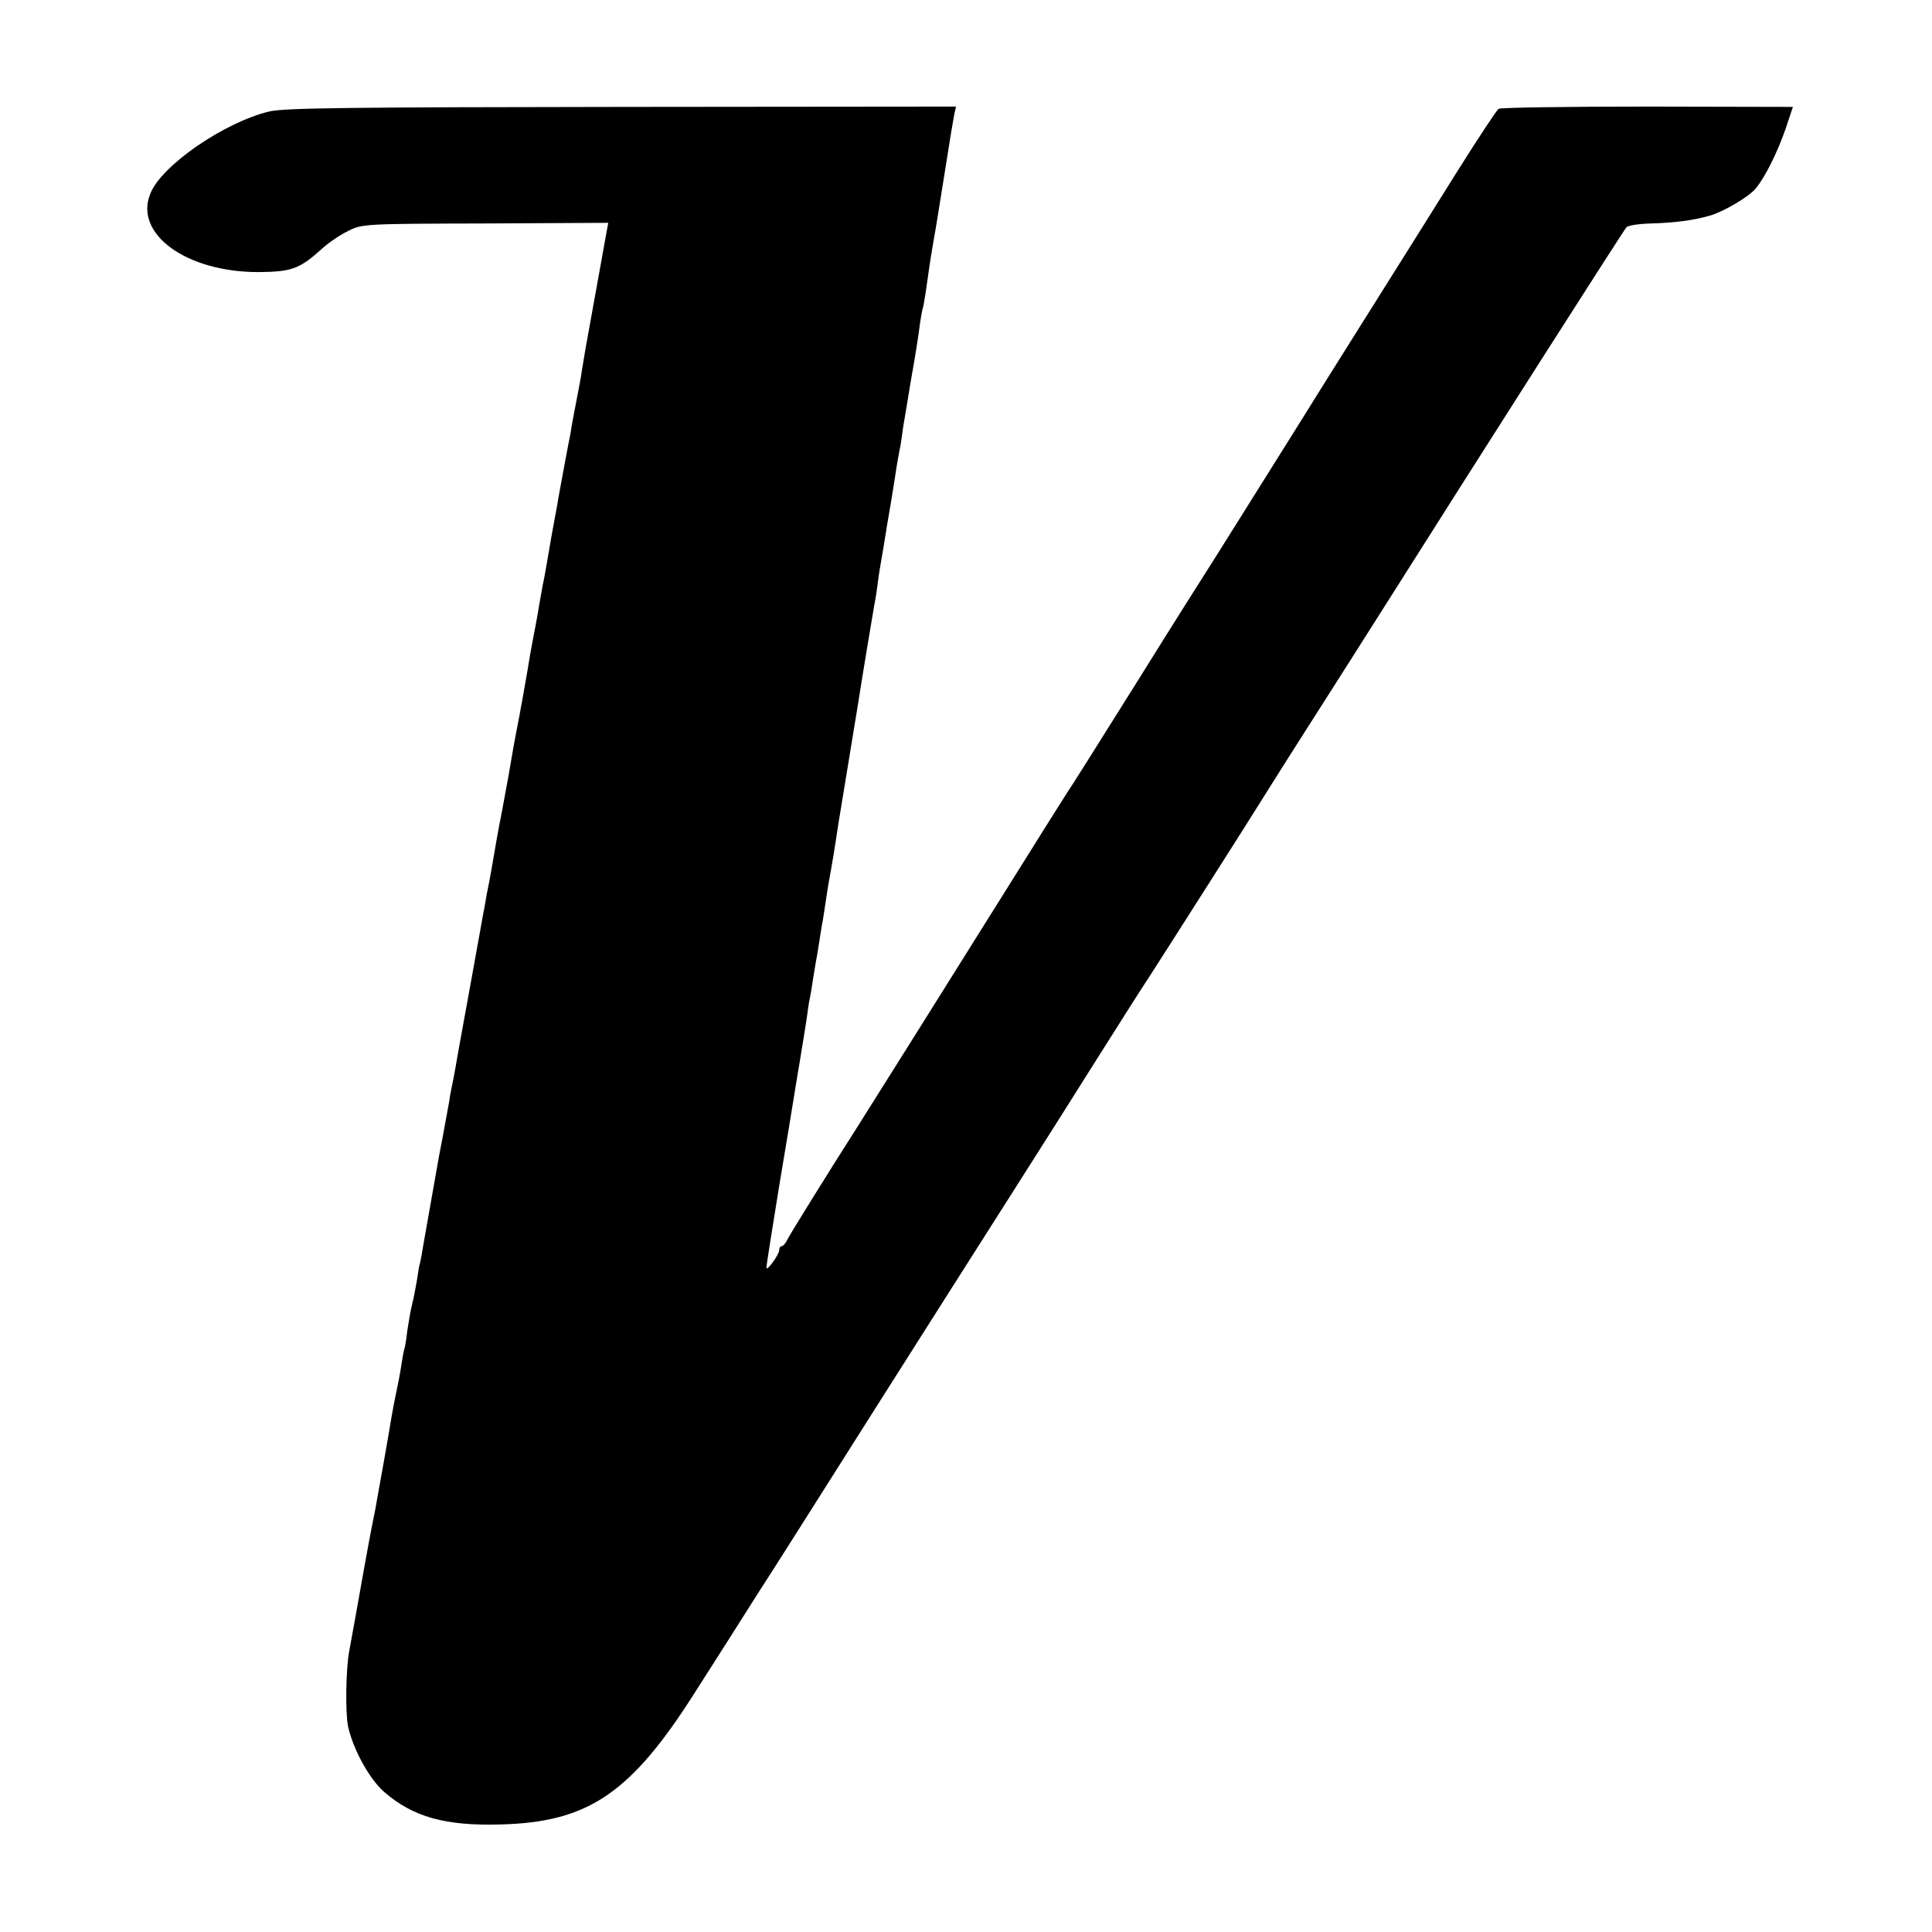 <svg version="1" xmlns="http://www.w3.org/2000/svg" width="800" height="800" viewBox="0 0 600 600"><path d="M83.7 34.6c-13.9 3.3-33.5 16.7-37 25.5C41.5 72.7 58 84.6 80.5 84.5c10-.1 12.5-1 19.1-6.9 2.1-2 5.9-4.6 8.4-5.8 4.4-2.3 5.2-2.3 42.7-2.4l38.2-.2-.5 2.7c-.5 2.7-4.7 26.1-6.6 36.6-.5 3.3-1.2 6.9-1.3 8-.2 1.1-.8 4.5-1.4 7.5-.6 3-1.3 6.8-1.6 8.5-.2 1.6-.7 4.1-1 5.5-.6 3-2.4 13-3.1 16.7-.2 1.6-.9 5-1.4 7.8-.5 2.7-1.2 6.6-1.5 8.5-.5 2.8-1.4 8.3-2 11-.1.3-.4 2.5-.9 5-.4 2.5-1.1 6.5-1.6 9s-1.1 5.8-1.4 7.5c-.5 3.4-3.4 19.7-4.2 23.5-.3 1.4-1.4 7.4-2.4 13.5-1.1 6-2.4 13.2-3 16-.5 2.7-1.2 6.6-1.5 8.5-.5 2.8-1.4 8.3-2 11-.1.3-.5 2.5-.9 5-.5 2.5-1 5.4-1.2 6.5-.5 2.8-6.2 34.4-6.8 37.5-.7 4.1-1.8 10.4-2.3 12.5-.2 1.1-.6 2.9-.7 4-.4 2.2-2.3 12.8-3.2 17.2-1 5.6-4.4 24.9-5 28.3-.3 1.9-.7 4.2-.9 5-.3.8-.7 3.3-1 5.5-.4 2.2-1 5.6-1.5 7.5-.5 1.9-1.1 5.6-1.5 8.2-.3 2.6-.7 5.3-1 6-.2.7-.6 3-.9 5-.3 2.1-1 5.7-1.5 8-.5 2.4-1.2 5.9-1.5 7.8-.3 1.9-1.4 8.4-2.5 14.5-1.1 6-2.2 12.3-2.5 14-.3 1.6-.8 4.1-1.1 5.5-.3 1.4-1.4 7.4-2.5 13.5-2.1 11.8-3.6 20.2-4.5 25-1.1 5.6-1.3 19.4-.4 23.7 1.6 7.2 6.7 16.4 11.2 20.3 9 7.8 19 10.6 36.2 10.1 27.4-.7 40.6-9.8 60.7-41.6 4.9-7.7 14.5-22.7 19.9-31.3 2.6-3.9 18-28.3 34.4-54.2 16.4-25.9 36-56.7 43.5-68.5 7.5-11.8 19.7-31 26.9-42.5 7.3-11.6 14.3-22.6 15.6-24.5 4.6-7.1 32.3-50.6 36.5-57.4 1.9-3.1 16.5-26.1 21-33.1 1.9-3 8.3-13 14.1-22.2 32.7-51.7 76.2-119.9 77-120.7.5-.6 3.9-1.1 7.6-1.2 7.5-.2 13.3-1 18.2-2.4 4.3-1.2 12.1-5.8 14.3-8.4 3-3.6 6.8-11.3 9.3-18.5l2.3-6.9-45.2-.1c-24.9 0-45.7.3-46.2.7-.6.4-6.4 9.2-13 19.7-6.5 10.4-18.9 30.2-27.6 44-8.6 13.7-18.4 29.3-21.6 34.5-3.3 5.2-14.8 23.7-25.7 41-11 17.3-21.5 34.1-23.4 37.2-12.9 20.6-21.7 34.6-22.9 36.3-.7 1.1-7.8 12.3-15.7 25-19.7 31.5-45.3 72.3-49.5 78.9-8.2 12.8-20.6 32.8-21.5 34.6-.5 1.1-1.3 2-1.7 2-.5 0-.8.6-.8 1.2 0 1.4-3.9 6.8-4 5.5 0-.5 1.8-12 4-25.5 2.3-13.6 4.3-25.8 4.5-27.2.2-1.4 1.1-6.6 1.9-11.5.8-5 1.8-10.8 2.1-13 .3-2.3.7-5.2 1-6.5.3-1.3.7-4 1-6 .3-2 .8-4.7 1-6 .3-1.4.7-4.1 1-6 .3-1.9.7-4.6 1-6 .2-1.3.7-4.2 1-6.5.3-2.2 1-6.3 1.5-9 .5-2.8 1.2-6.8 1.5-9 .3-2.2.8-5.1 1-6.5.9-5.6 6.7-40.6 7-42.9.5-3.2 3.4-20.7 4-24.1.3-1.4.8-4.5 1.1-7 .3-2.5.8-5.4 1-6.5.2-1.1 1.1-6.3 1.9-11.5.9-5.2 1.8-10.6 2-12 .2-1.4.7-4.2 1-6.4.4-2.1.8-4.8 1.1-5.9.2-1.2.6-3.9.9-6.2.4-2.2 1.5-9 2.5-15 1.1-6.1 2.2-13 2.5-15.5.3-2.5.8-5.2 1-6 .3-.8.7-3.5 1.1-6 1-7 1.1-8.1 2.2-14.5.6-3.3 1.3-7.6 1.6-9.5.3-1.9 1.2-7.6 2-12.5.8-5 1.7-10.6 2-12.5.3-1.9.8-4.5 1-5.7l.5-2.2-103.7.1c-83.2.1-104.8.3-109.5 1.4z"/></svg>